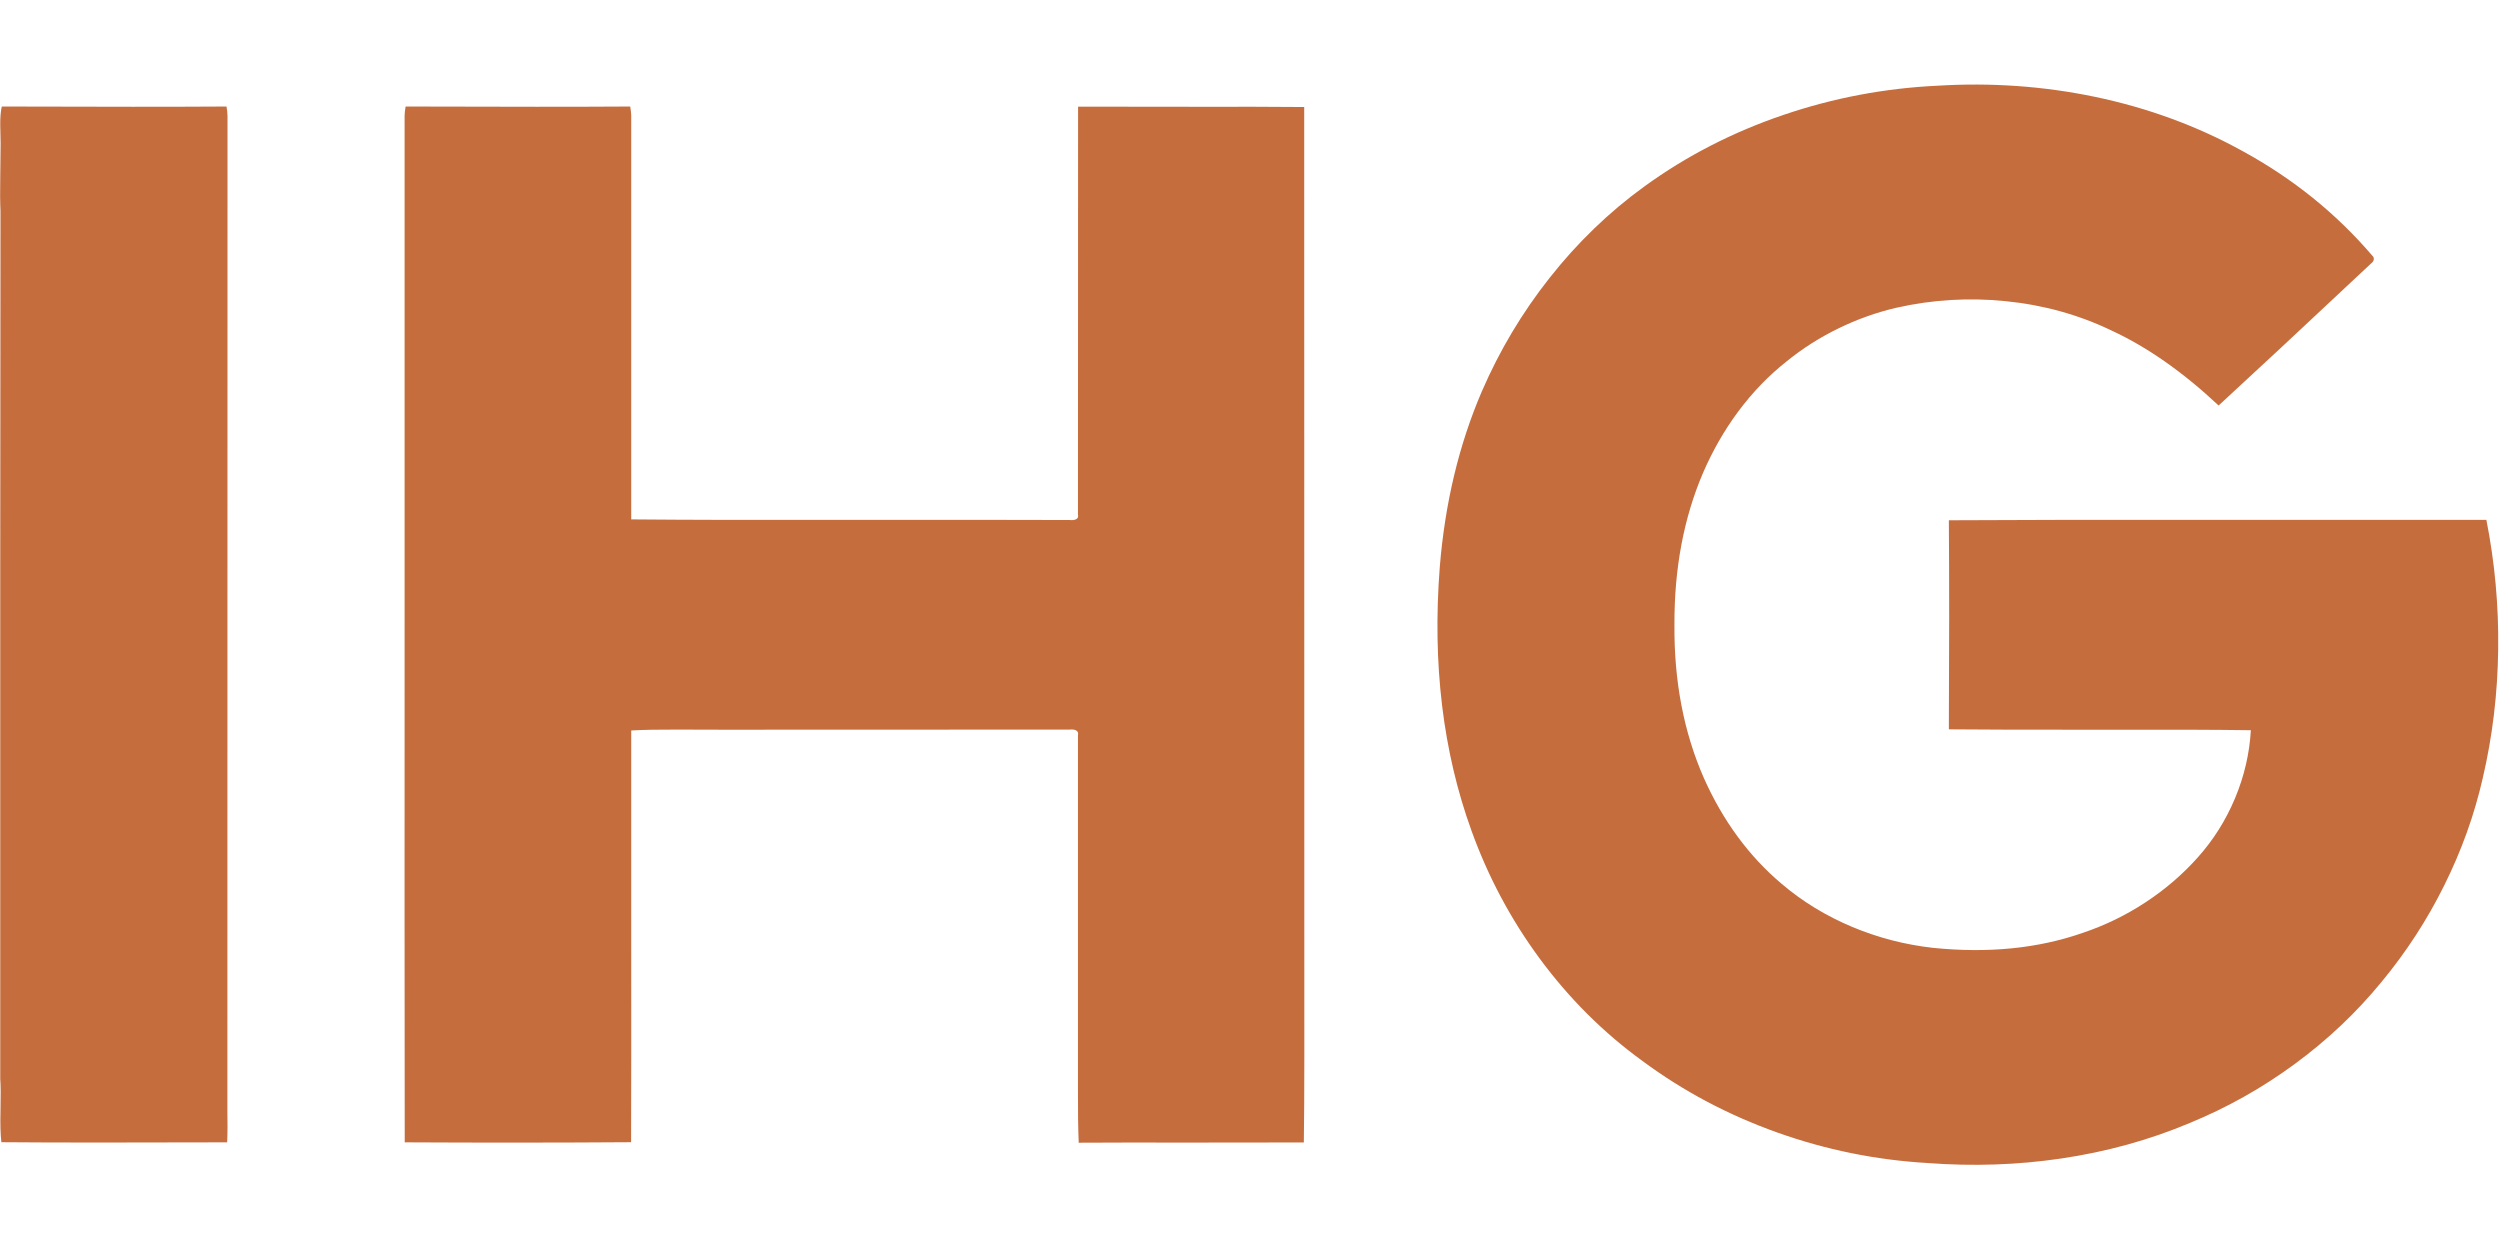 
<svg xmlns="http://www.w3.org/2000/svg" version="1.1" xmlns:xlink="http://www.w3.org/1999/xlink" preserveAspectRatio="none" x="0px" y="0px" width="600px" height="300px" viewBox="0 0 600 300">
<rect x="0" y="0" width="600" height="300" fill="#333333" stroke="none"/>
<defs>
<g id="Layer1_0_FILL">
<path fill="#FFFFFF" stroke="none" d="
M 600 300
L 600 0 0 0 0 300 600 300 Z"/>
</g>

<g id="Layer0_0_MEMBER_0_FILL">
<path fill="#C66D3E" stroke="none" d="
M 990.3 280.15
Q 996.15 255.1 996.45 228.75 996.8 202.85 991.75 177.2 966.55 177.25 884.6 177.2 817.95 177.1 777.45 177.35 777.7 213.05 777.45 260.7 796.55 260.9 837.65 260.85 877 260.75 897.85 261.05 897.05 275 891.55 288.15 886.05 301.3 876.7 311.75 867.55 322 855.8 329.7 844.15 337.35 830.95 341.8 804.15 351.2 771 347.8 754.3 345.9 739 339.5 723.25 332.9 710.8 322.3 691.2 305.75 679.75 280.05 667.8 252.8 668.05 219.1 667.9 185.4 679.45 158.45 685.15 145.25 693.4 134.1 702.05 122.45 712.9 113.9 722.35 106.25 733.45 100.85 744.5 95.45 756.4 92.65 778.1 87.75 800.1 90 822.65 92.25 842.3 101.7 863.6 111.55 885 131.6 905.4 112.85 945.8 74.95 946.65 74.35 946.85 73.45 947 72.5 946.25 71.85 924.75 46.7 894.7 30.25 867.5 15.2 835.75 8.55 805.05 2.15 773 4.1 741.35 5.6 711.65 15.7 681.25 26 656.15 44.2 634.95 59.55 618.25 80.75 601.85 101.5 591.25 126 577.6 157.8 574.5 195.95 570 253.8 587.15 301.15 597.1 328.7 614.3 352.05 631.9 375.9 655.15 392.8 679.6 410.95 709.1 421.45 738.15 431.8 769 433.6 796.15 435.65 822.2 431.8 849.35 427.8 873.45 417.65 895.85 408.45 915.3 394.15 935 379.7 950.15 361.15 964.75 343.45 974.9 323 985.25 302.25 990.3 280.15 Z"/>
</g>

<g id="Layer0_0_MEMBER_1_FILL">
<path fill="#C66D3E" stroke="none" d="
M 91.2 16.1
Q 91.15 14.4 90.8 12.4 60.95 12.6 1.2 12.4 0.55 15.4 0.6 19.75 0.6 22.2 0.75 27.1 0.75 29.35 0.6 40.6 0.45 48.85 0.7 54.05 0.55 169.35 0.6 400 0.9 403.9 0.7 412.65 0.5 420.85 1.05 425.3 31 425.55 91.05 425.35 91.2 422.8 91.2 419.2 91.15 415.1 91.15 413.05 91.15 82.25 91.2 16.1 Z"/>
</g>

<g id="Layer0_0_MEMBER_2_FILL">
<path fill="#C66D3E" stroke="none" d="
M 475.4 12.5
Q 443.2 12.5 430.3 12.45
L 430.25 175.05
Q 430.6 176.45 429.4 177 428.45 177.4 427 177.25 403.7 177.15 339.6 177.2 284.55 177.3 252.15 177
L 252.15 16.05
Q 252.1 14.4 251.75 12.4 221.9 12.6 162.2 12.4 161.85 14.4 161.8 16 161.8 61.5 161.8 220.7 161.75 347.35 161.85 425.35 209.1 425.6 252.1 425.3 252.2 394.05 252.15 343.25 252.15 279.4 252.15 261.15 259.4 260.75 270.55 260.8 286.85 260.9 289 260.85
L 426.95 260.8
Q 428.45 260.65 429.35 261.05 430.6 261.6 430.25 263.05
L 430.25 383.05
Q 430.3 387.1 430.25 404.3 430.2 417.35 430.55 425.5 446.3 425.4 475.45 425.45 506.35 425.45 520.3 425.4 520.5 411.55 520.5 390.75
L 520.45 12.6
Q 504.05 12.45 475.4 12.5 Z"/>
</g>
</defs>

<g transform="matrix( 1, 0, 0, 1, 0,0) ">
<use xlink:href="#Layer1_0_FILL"/>
</g>

<g transform="matrix( 0.602, 0, 0, 0.602, -0.3,18.1) ">
<use xlink:href="#Layer0_0_MEMBER_0_FILL"/>
</g>

<g transform="matrix( 0.602, 0, 0, 0.602, -0.3,18.1) ">
<use xlink:href="#Layer0_0_MEMBER_1_FILL"/>
</g>

<g transform="matrix( 0.602, 0, 0, 0.602, -0.3,18.1) ">
<use xlink:href="#Layer0_0_MEMBER_2_FILL"/>
</g>
</svg>
